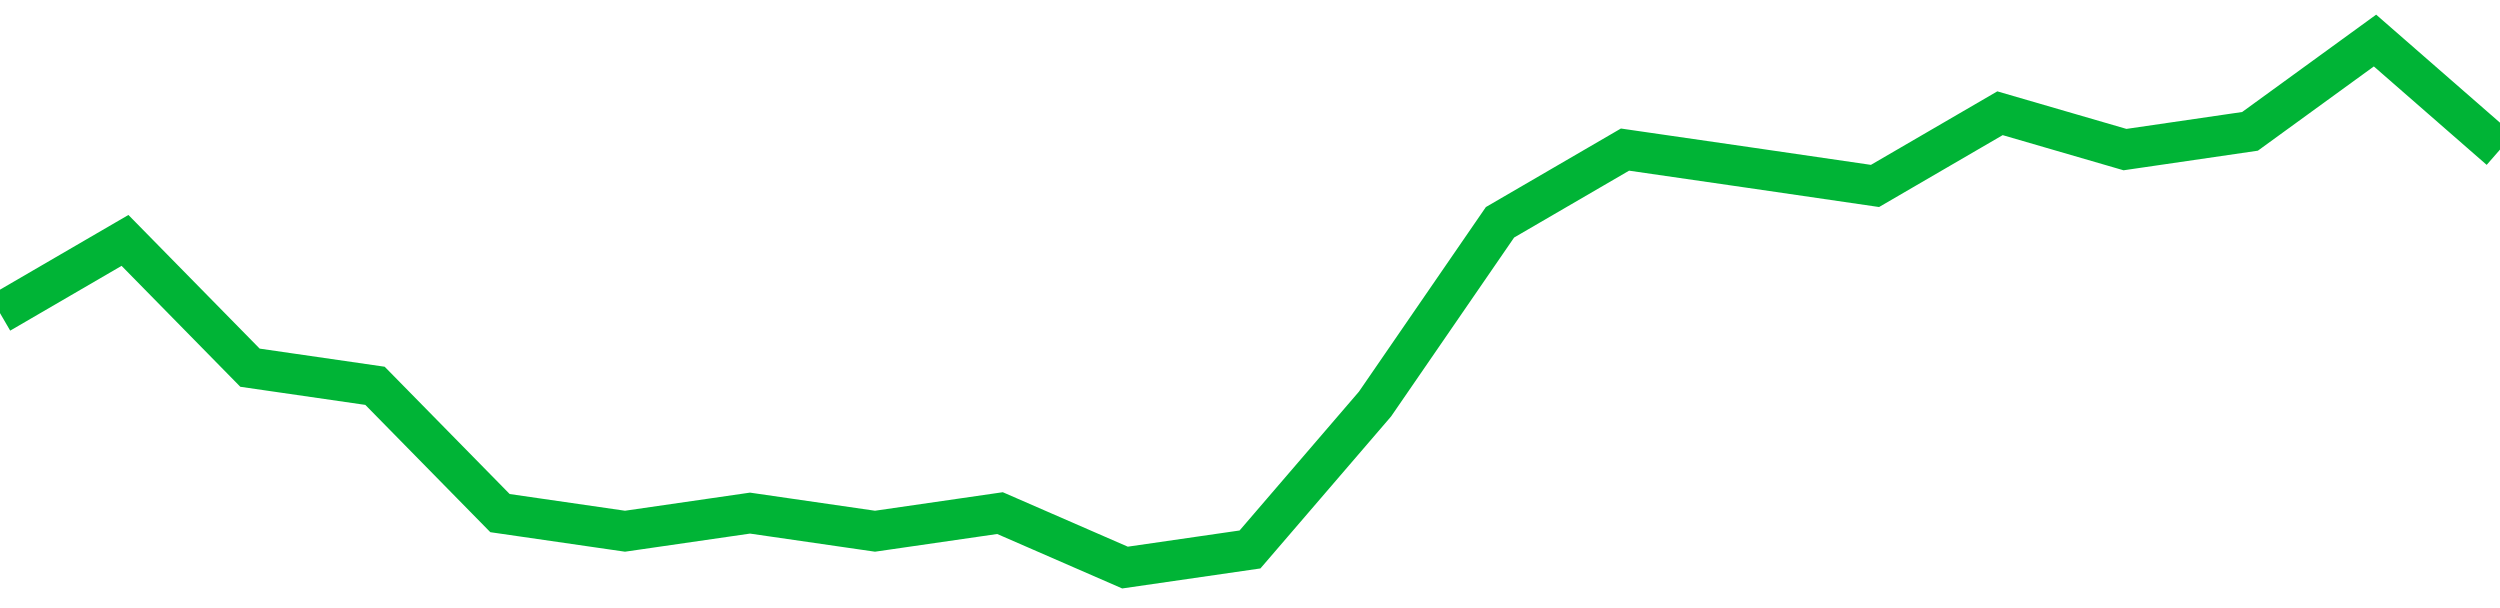 <!-- Generated with https://github.com/jxxe/sparkline/ --><svg viewBox="0 0 185 45" class="sparkline" xmlns="http://www.w3.org/2000/svg"><path class="sparkline--fill" d="M 0 23.17 L 0 23.17 L 9.25 17.79 L 18.5 27.21 L 27.75 28.55 L 37 37.97 L 46.25 39.31 L 55.5 37.97 L 64.75 39.31 L 74 37.97 L 83.25 42 L 92.5 40.66 L 101.75 29.9 L 111 16.45 L 120.25 11.07 L 129.5 12.41 L 138.75 13.76 L 148 8.38 L 157.25 11.07 L 166.5 9.72 L 175.75 3 L 185 11.07 V 45 L 0 45 Z" stroke="none" fill="none" ></path><path class="sparkline--line" d="M 0 23.17 L 0 23.17 L 9.25 17.79 L 18.5 27.21 L 27.75 28.55 L 37 37.97 L 46.25 39.31 L 55.5 37.97 L 64.75 39.31 L 74 37.97 L 83.25 42 L 92.5 40.66 L 101.75 29.9 L 111 16.45 L 120.25 11.07 L 129.5 12.41 L 138.75 13.76 L 148 8.38 L 157.25 11.07 L 166.5 9.72 L 175.75 3 L 185 11.07" fill="none" stroke-width="3" stroke="#00B436" ></path></svg>